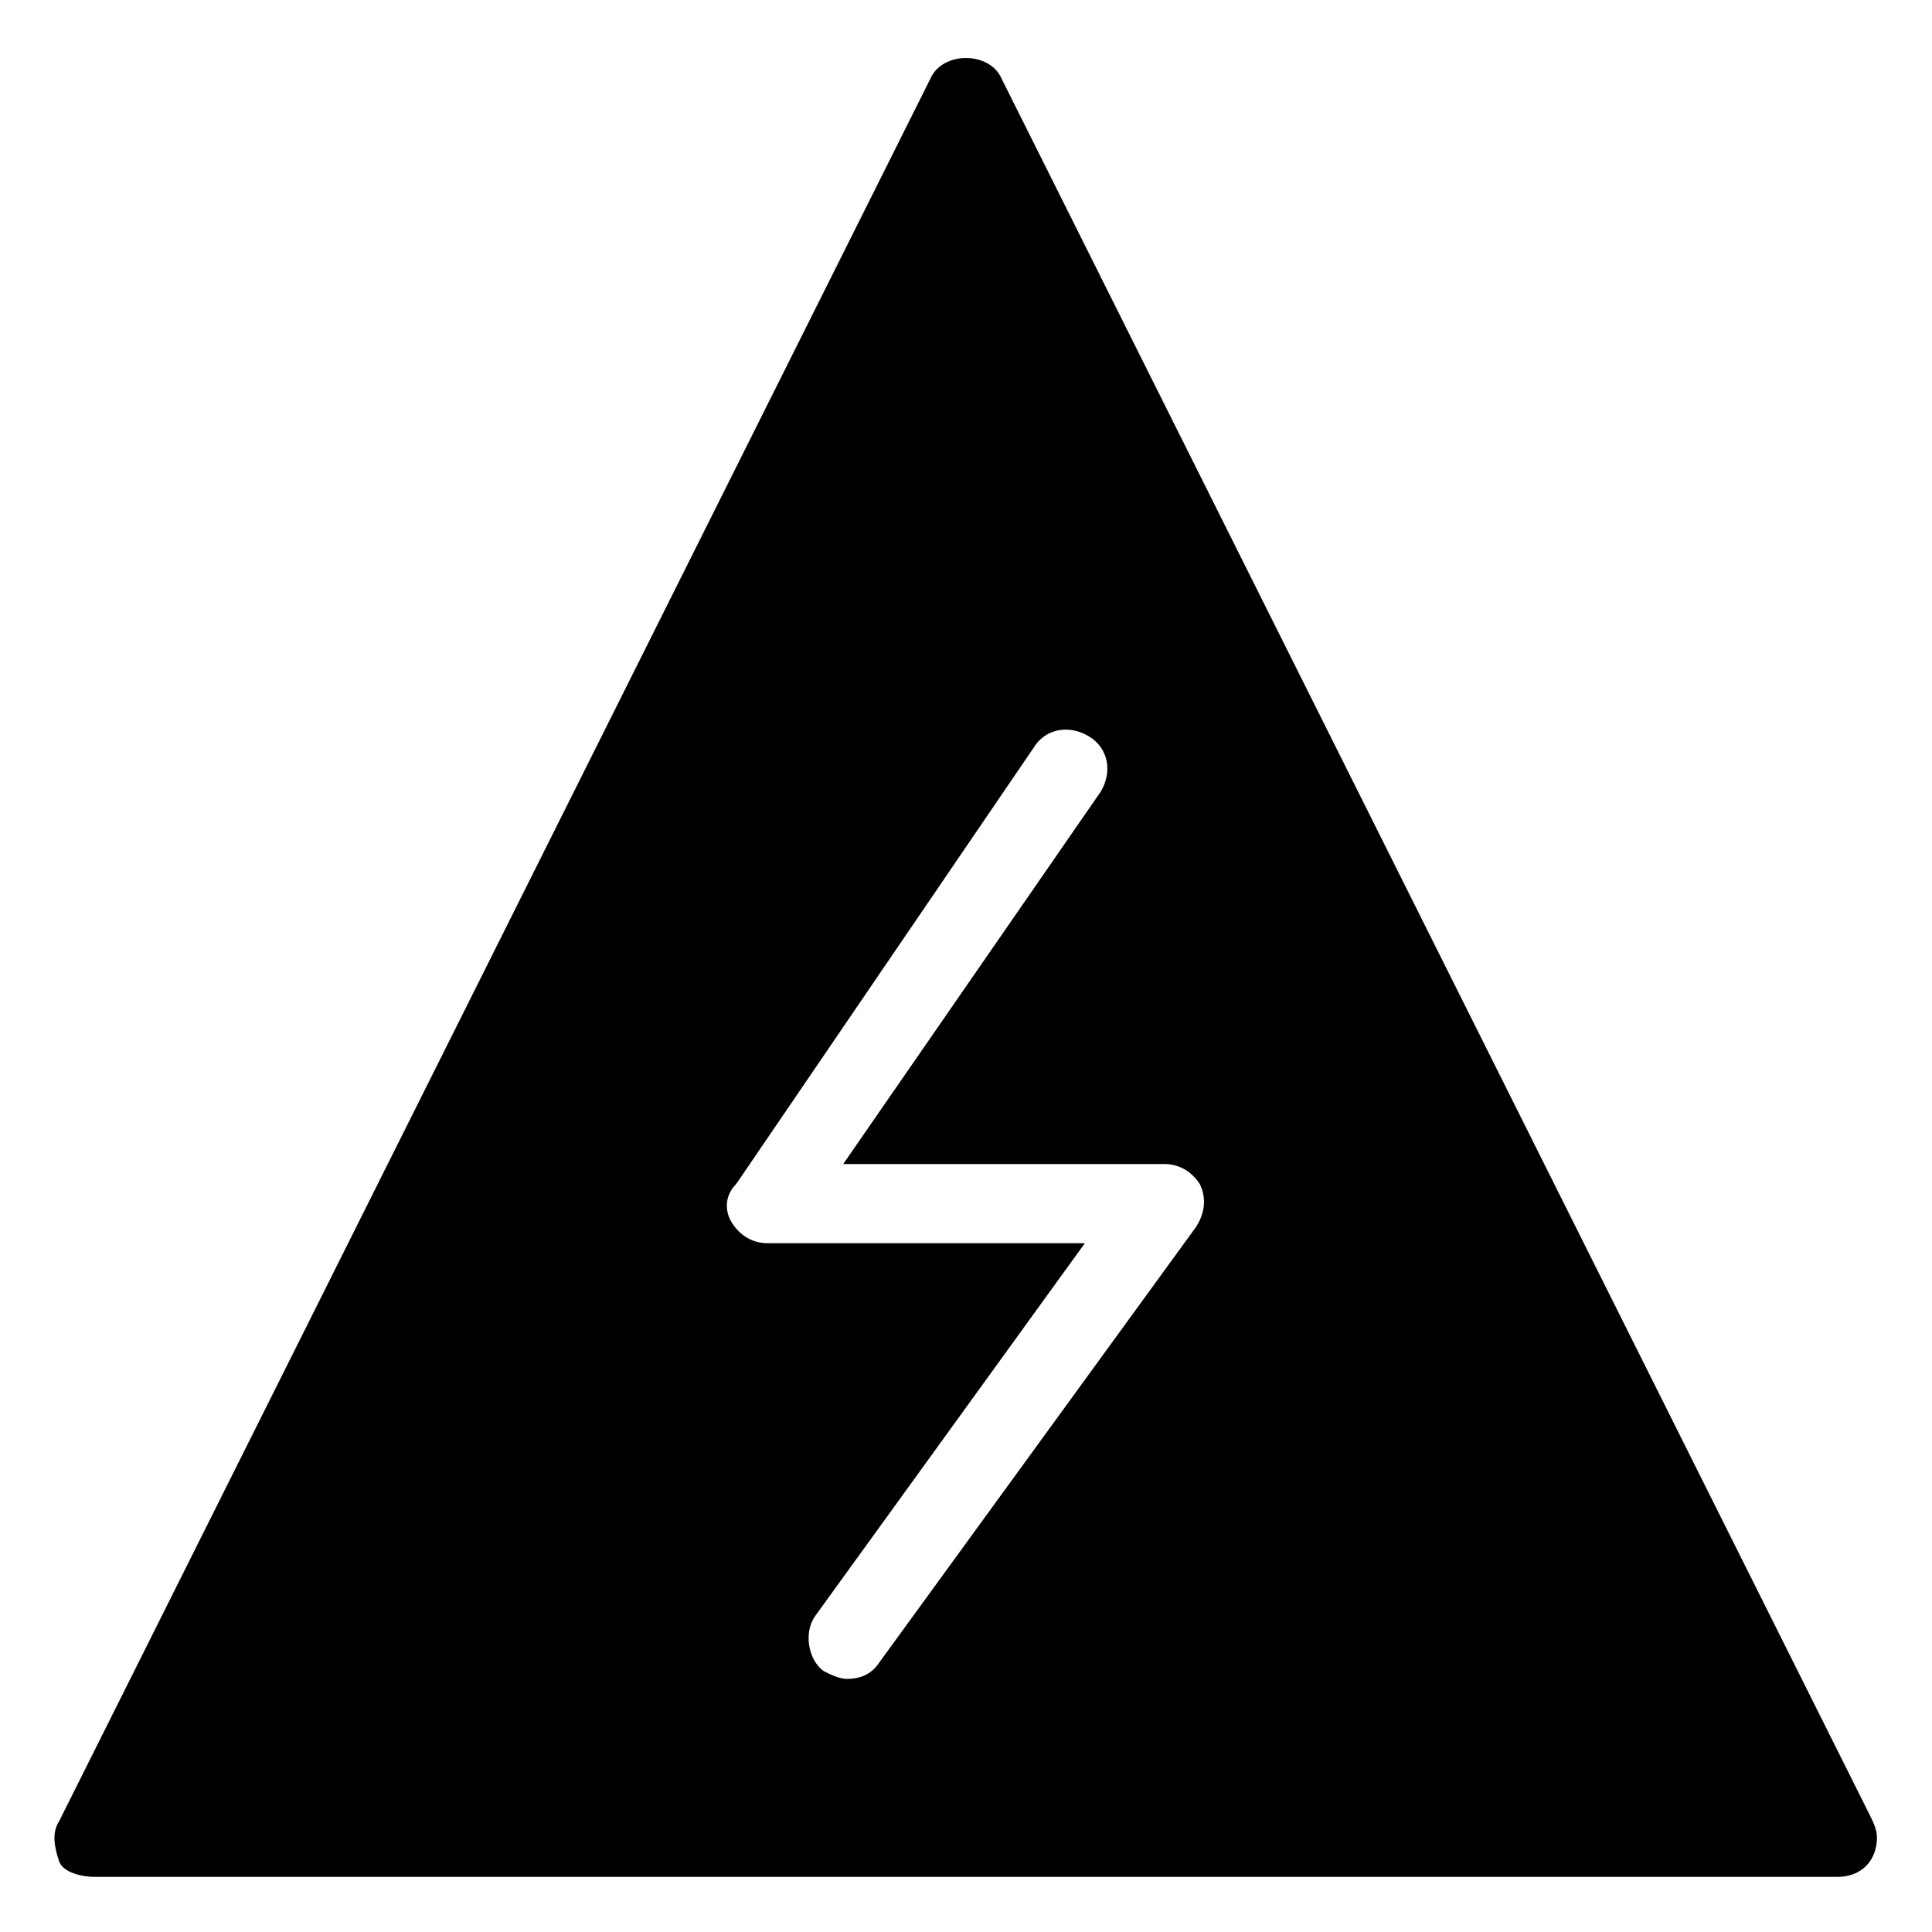 <?xml version="1.0" encoding="UTF-8"?>
<!-- Uploaded to: ICON Repo, www.svgrepo.com, Generator: ICON Repo Mixer Tools -->
<svg fill="#000000" width="800px" height="800px" version="1.1" viewBox="144 144 512 512" xmlns="http://www.w3.org/2000/svg">
 <path d="m639.31 624.61-229.86-459.73c-3.148-7.348-15.742-7.348-18.895 0l-230.91 461.82c-2.098 3.148-1.051 7.348 0 10.496 1.051 3.152 6.301 4.199 9.449 4.199h461.82c6.297 0 10.496-4.199 10.496-10.496 0-2.098-1.047-4.199-2.098-6.297zm-178.43-155.34-83.969 115.46c-2.098 3.148-5.246 4.195-8.395 4.195-2.098 0-4.199-1.051-6.297-2.098-4.199-3.148-5.246-10.496-2.098-14.695l71.371-98.66h-83.969c-4.199 0-7.348-2.098-9.445-5.246-2.098-3.148-2.098-7.348 1.051-10.496l78.719-115.46c3.148-5.246 9.445-6.297 14.695-3.148 5.246 3.148 6.297 9.445 3.148 14.695l-68.227 98.66h85.02c4.199 0 7.348 2.098 9.445 5.246 2.098 4.199 1.051 8.398-1.051 11.547z"/>
</svg>